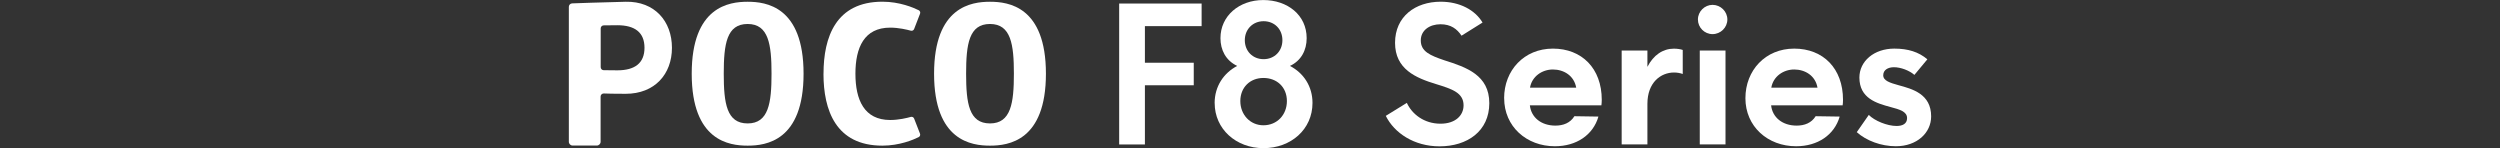 <?xml version="1.0" encoding="UTF-8"?>
<svg id="_图层_1" data-name="图层 1" xmlns="http://www.w3.org/2000/svg" viewBox="0 0 540 32">
  <rect x="0" y="0" width="540" height="32" fill="#333333" stroke="none"/>
  <defs>
    <style>
      .cls-1 {
        fill: #fff;
      }
    </style>
  </defs>
  <g>
    <path class="cls-1" d="M135.16,.38c-4.77,.1-11.57,.35-11.57,.35-.4,.01-.72,.34-.72,.74V30.62c0,.45,.37,.82,.82,.82h5.22c.45,0,.82-.37,.82-.82v-9.77c0-.37,.31-.67,.69-.66,.73,.03,2.12,.07,4.73,.07,6.25,0,9.99-4.22,9.99-9.94S141.41,.25,135.16,.38m-1.81,14.81c-1.54,0-2.45-.02-2.97-.03-.36-.01-.63-.3-.63-.66V6.14c0-.36,.28-.65,.63-.66,.52-.02,1.43-.03,2.97-.03,3.76,0,5.86,1.54,5.86,4.87s-2.1,4.87-5.86,4.87"/>
    <path class="cls-1" d="M161.49,.38c-3.96,0-12.08,1.01-12.08,15.54s8.12,15.54,12.08,15.54,12.08-1.01,12.08-15.54S165.45,.38,161.49,.38m0,26.28c-4.53,0-5.16-4.33-5.16-10.74s.63-10.74,5.16-10.74,5.16,4.42,5.16,10.74-.63,10.74-5.16,10.74"/>
    <path class="cls-1" d="M213.84,.38c-3.96,0-12.08,1.01-12.08,15.54s8.12,15.54,12.08,15.54,12.08-1.01,12.08-15.54S217.8,.38,213.84,.38m0,26.28c-4.53,0-5.16-4.33-5.16-10.74s.63-10.74,5.16-10.74,5.16,4.42,5.16,10.74-.63,10.74-5.16,10.74"/>
    <path class="cls-1" d="M177.87,15.92c0,7.9,2.68,15.54,12.72,15.54,3.72,0,6.71-1.28,7.84-1.84,.28-.14,.4-.46,.29-.75l-1.27-3.26c-.11-.28-.42-.44-.71-.36-.85,.24-2.62,.67-4.46,.67-5.62,0-7.51-4.35-7.51-10s1.89-9.95,7.51-9.95c1.84,0,3.62,.43,4.46,.66,.29,.08,.6-.07,.71-.36l1.28-3.31c.11-.29-.01-.61-.29-.75-1.13-.56-4.12-1.84-7.84-1.84-10.04,0-12.72,7.64-12.72,15.54"/>
  </g>
  <g>
    <path class="cls-1" d="M241.75,.77h17.8V5.64h-12.25v7.91h10.55v4.87h-10.55v12.78h-5.56V.77Z"/>
    <path class="cls-1" d="M262.36,22.27c0-3.61,1.95-6.49,4.87-8.03-2.47-1.18-3.61-3.45-3.61-6,0-4.79,4.02-8.23,9.25-8.23s9.37,3.24,9.37,8.23c0,2.6-1.18,4.87-3.61,6,2.96,1.54,4.87,4.42,4.87,7.99,0,5.72-4.66,9.77-10.59,9.77s-10.54-4.14-10.54-9.73Zm10.54,4.79c2.92,0,5.07-2.23,5.07-5.23s-2.15-4.99-5.07-4.99-4.99,2.07-4.99,4.99,2.11,5.23,4.99,5.23Zm.04-14.28c2.31,0,4.06-1.7,4.06-4.1s-1.74-4.1-4.06-4.1-4.06,1.74-4.06,4.1,1.7,4.1,4.06,4.1Z"/>
  </g>
  <g>
    <path class="cls-1" d="M299.34,25.02l4.54-2.8c1.1,2.43,3.73,4.5,7.26,4.5,3.29,0,4.99-1.83,4.99-3.97,0-2.72-2.51-3.53-5.92-4.58-4.42-1.34-8.88-3.24-8.88-8.92s4.38-8.88,9.86-8.88c4.1,0,7.42,1.78,9.04,4.5l-4.54,2.84c-.97-1.46-2.31-2.47-4.54-2.47-2.35,0-4.26,1.3-4.26,3.49,0,2.39,1.99,3.24,5.11,4.3,4.75,1.5,9.69,3.2,9.69,9.25s-4.75,9.33-10.75,9.33c-5.48,0-9.77-2.88-11.6-6.57Z"/>
    <path class="cls-1" d="M324.89,21.21c0-6,4.3-10.71,10.54-10.71s10.55,4.26,10.55,11.07c0,.49-.04,.85-.08,1.18h-15.45c.28,2.6,2.43,4.38,5.52,4.38,1.7,0,3.2-.57,4.1-2.03l5.19,.08c-1.14,3.97-4.75,6.41-9.41,6.41-6.12,0-10.95-4.26-10.95-10.38Zm15.57-2.27c-.45-2.6-2.68-3.93-5.03-3.93s-4.54,1.5-4.95,3.93h9.98Z"/>
    <path class="cls-1" d="M350.28,10.91h5.56v3.53c1.3-2.56,3.37-3.93,5.72-3.93,.73,0,1.5,.12,1.91,.28v5.19c-.57-.2-1.22-.32-1.87-.32-2.84,0-5.76,2.11-5.76,6.77v8.76h-5.56V10.91Z"/>
    <path class="cls-1" d="M369.91,1.05c1.74,0,3.2,1.42,3.2,3.16s-1.46,3.16-3.2,3.16-3.16-1.42-3.16-3.16,1.46-3.16,3.16-3.16Zm-2.76,9.86h5.56V31.19h-5.56V10.91Z"/>
    <path class="cls-1" d="M377.01,21.21c0-6,4.3-10.71,10.54-10.71s10.54,4.26,10.54,11.07c0,.49-.04,.85-.08,1.18h-15.45c.28,2.6,2.43,4.38,5.52,4.38,1.7,0,3.2-.57,4.1-2.03l5.19,.08c-1.14,3.97-4.75,6.41-9.41,6.41-6.12,0-10.95-4.26-10.95-10.38Zm15.57-2.27c-.45-2.6-2.68-3.93-5.03-3.93s-4.54,1.5-4.95,3.93h9.98Z"/>
    <path class="cls-1" d="M401.06,28.55l2.6-3.73c1.22,1.26,3.97,2.39,6,2.39,1.26,0,2.27-.45,2.27-1.7,0-1.42-1.62-1.87-3.57-2.39-3-.81-6.73-1.87-6.73-6.37,0-3.53,3.16-6.25,7.54-6.25,3,0,5.27,.73,7.14,2.31l-2.8,3.37c-1.1-.97-2.96-1.66-4.42-1.66-1.26,0-2.31,.57-2.31,1.74s1.42,1.62,3.33,2.15c2.96,.81,7.02,1.87,7.02,6.73,0,3.57-3.08,6.45-7.62,6.45-3.16,0-6.37-1.18-8.44-3.04Z"/>
  </g>
</svg>